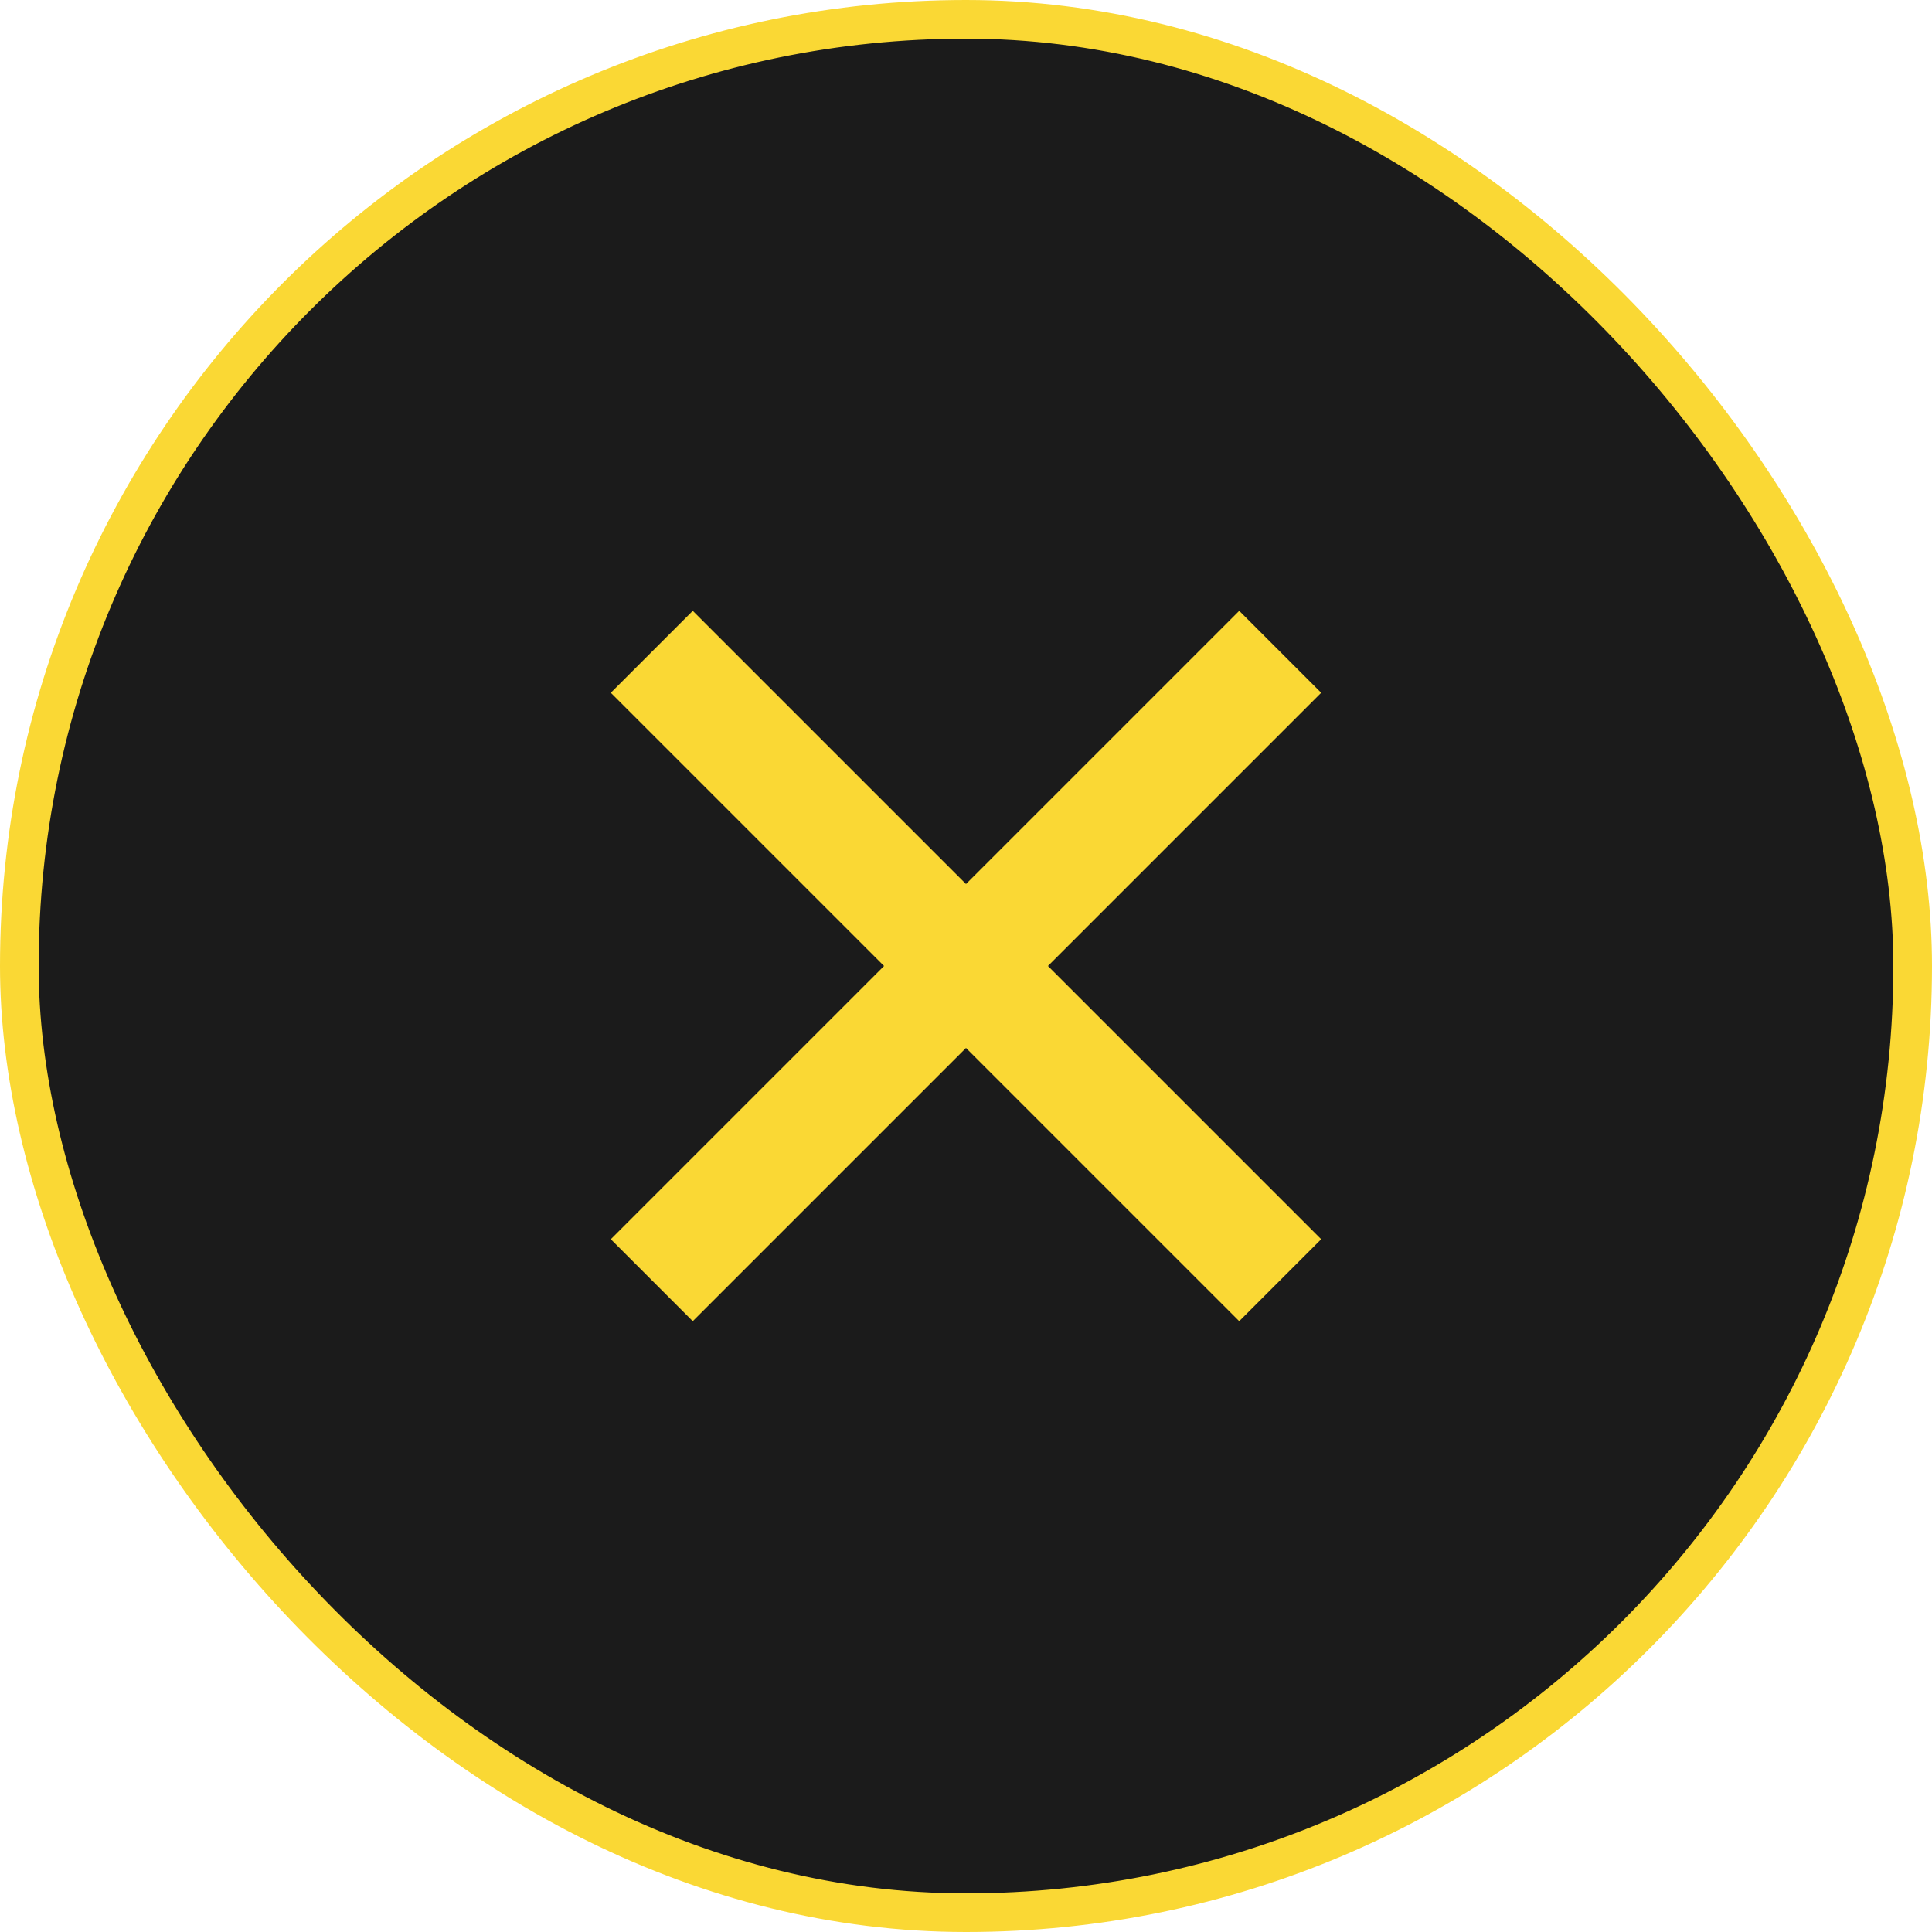 <?xml version="1.0" encoding="UTF-8"?> <svg xmlns="http://www.w3.org/2000/svg" width="50" height="50" viewBox="0 0 50 50" fill="none"><rect x="0.5" y="0.5" width="49" height="49" rx="24.5" fill="#1B1B1B"></rect><rect x="0.5" y="0.5" width="49" height="49" rx="24.5" stroke="#FAD834"></rect><path d="M17.929 32.071L32.071 17.929" stroke="#FAD834" stroke-width="3" stroke-linecap="square" stroke-linejoin="round"></path><path d="M17.929 17.929L32.071 32.071" stroke="#FAD834" stroke-width="3" stroke-linecap="square" stroke-linejoin="round"></path></svg> 